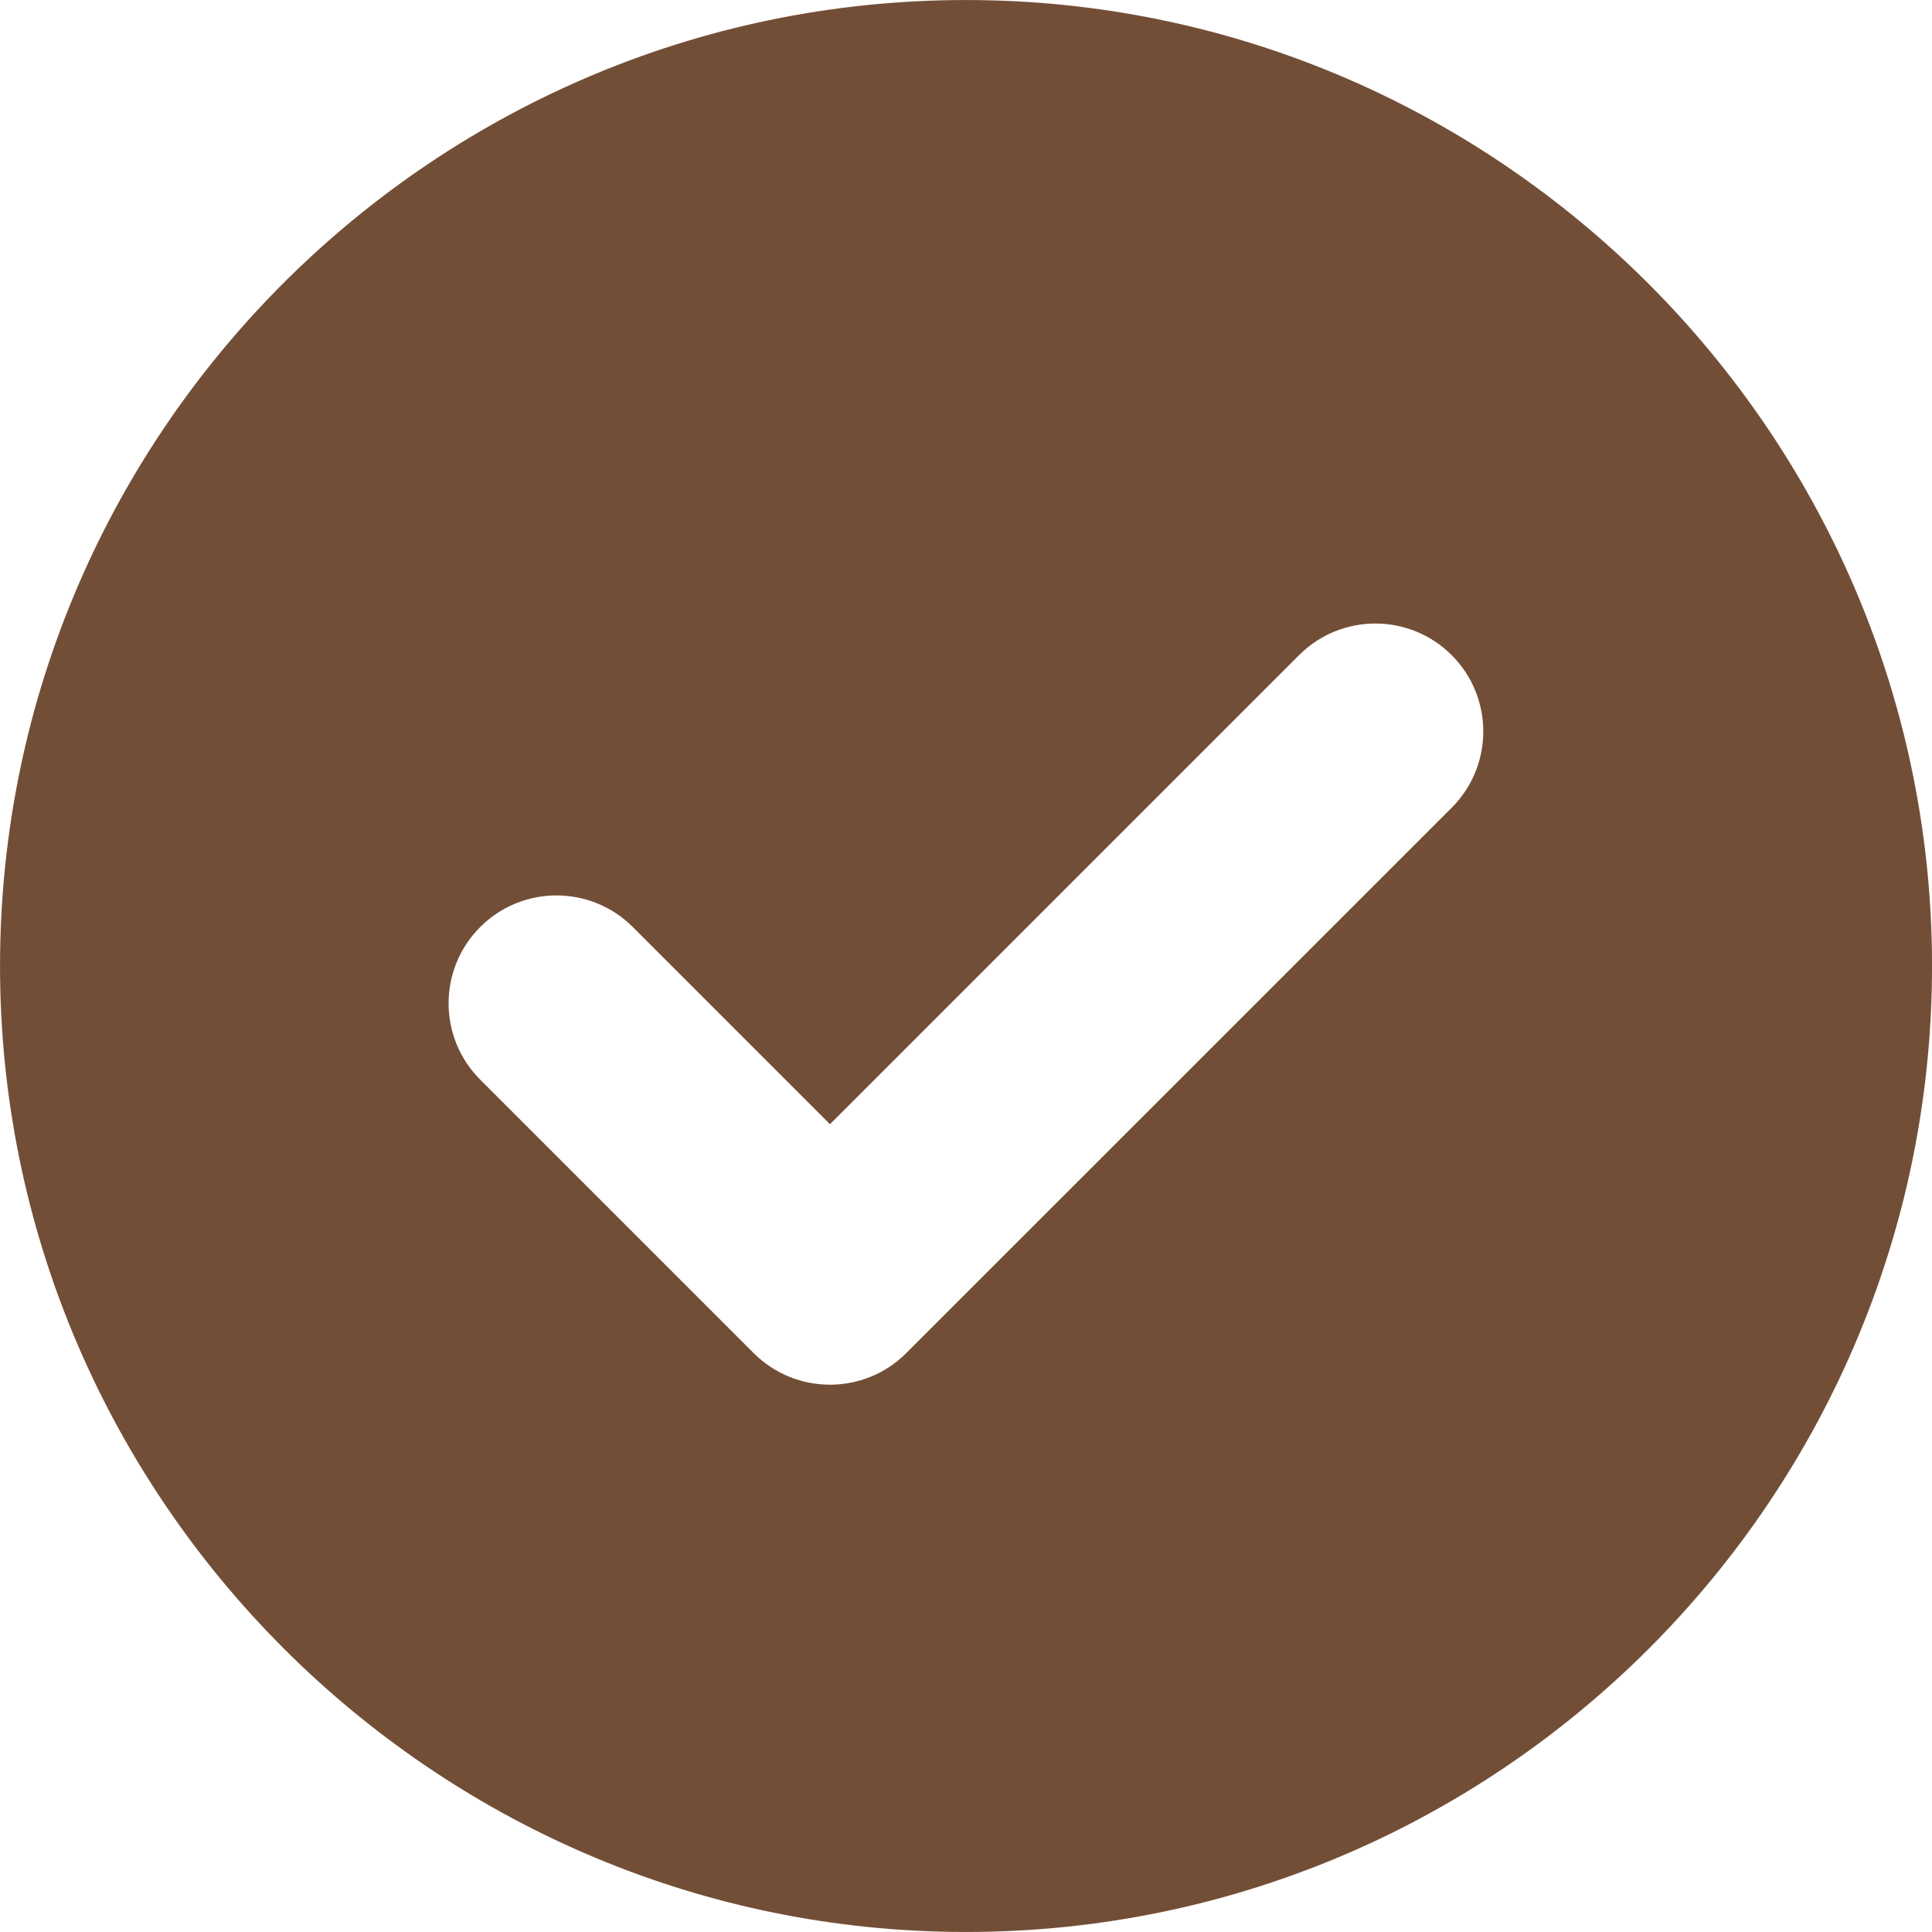 <?xml version="1.0" encoding="UTF-8"?>
<svg id="_レイヤー_1" data-name=" レイヤー 1" xmlns="http://www.w3.org/2000/svg" viewBox="0 0 323.72 323.71">
  <defs>
    <style>
      .cls-1 {
        fill: #734e36;
        stroke-width: 0px;
      }
    </style>
  </defs>
  <path class="cls-1" d="m164.11.02C73.09-1.23-1.23,73.08.02,164.11c1.19,87.3,72.28,158.39,159.58,159.59,91.04,1.25,165.36-73.07,164.11-164.1C322.5,72.3,251.42,1.21,164.11.02Zm79.13,135.32l-91.39,91.38c-7.06,7.06-18.51,7.06-25.57,0l-45.82-45.82c-7.06-7.06-7.06-18.51,0-25.57h0c7.06-7.06,18.51-7.06,25.57,0l33.04,33.04,78.6-78.6c7.06-7.06,18.51-7.06,25.57,0h0c7.06,7.06,7.06,18.51,0,25.57h0Z"/>
</svg>